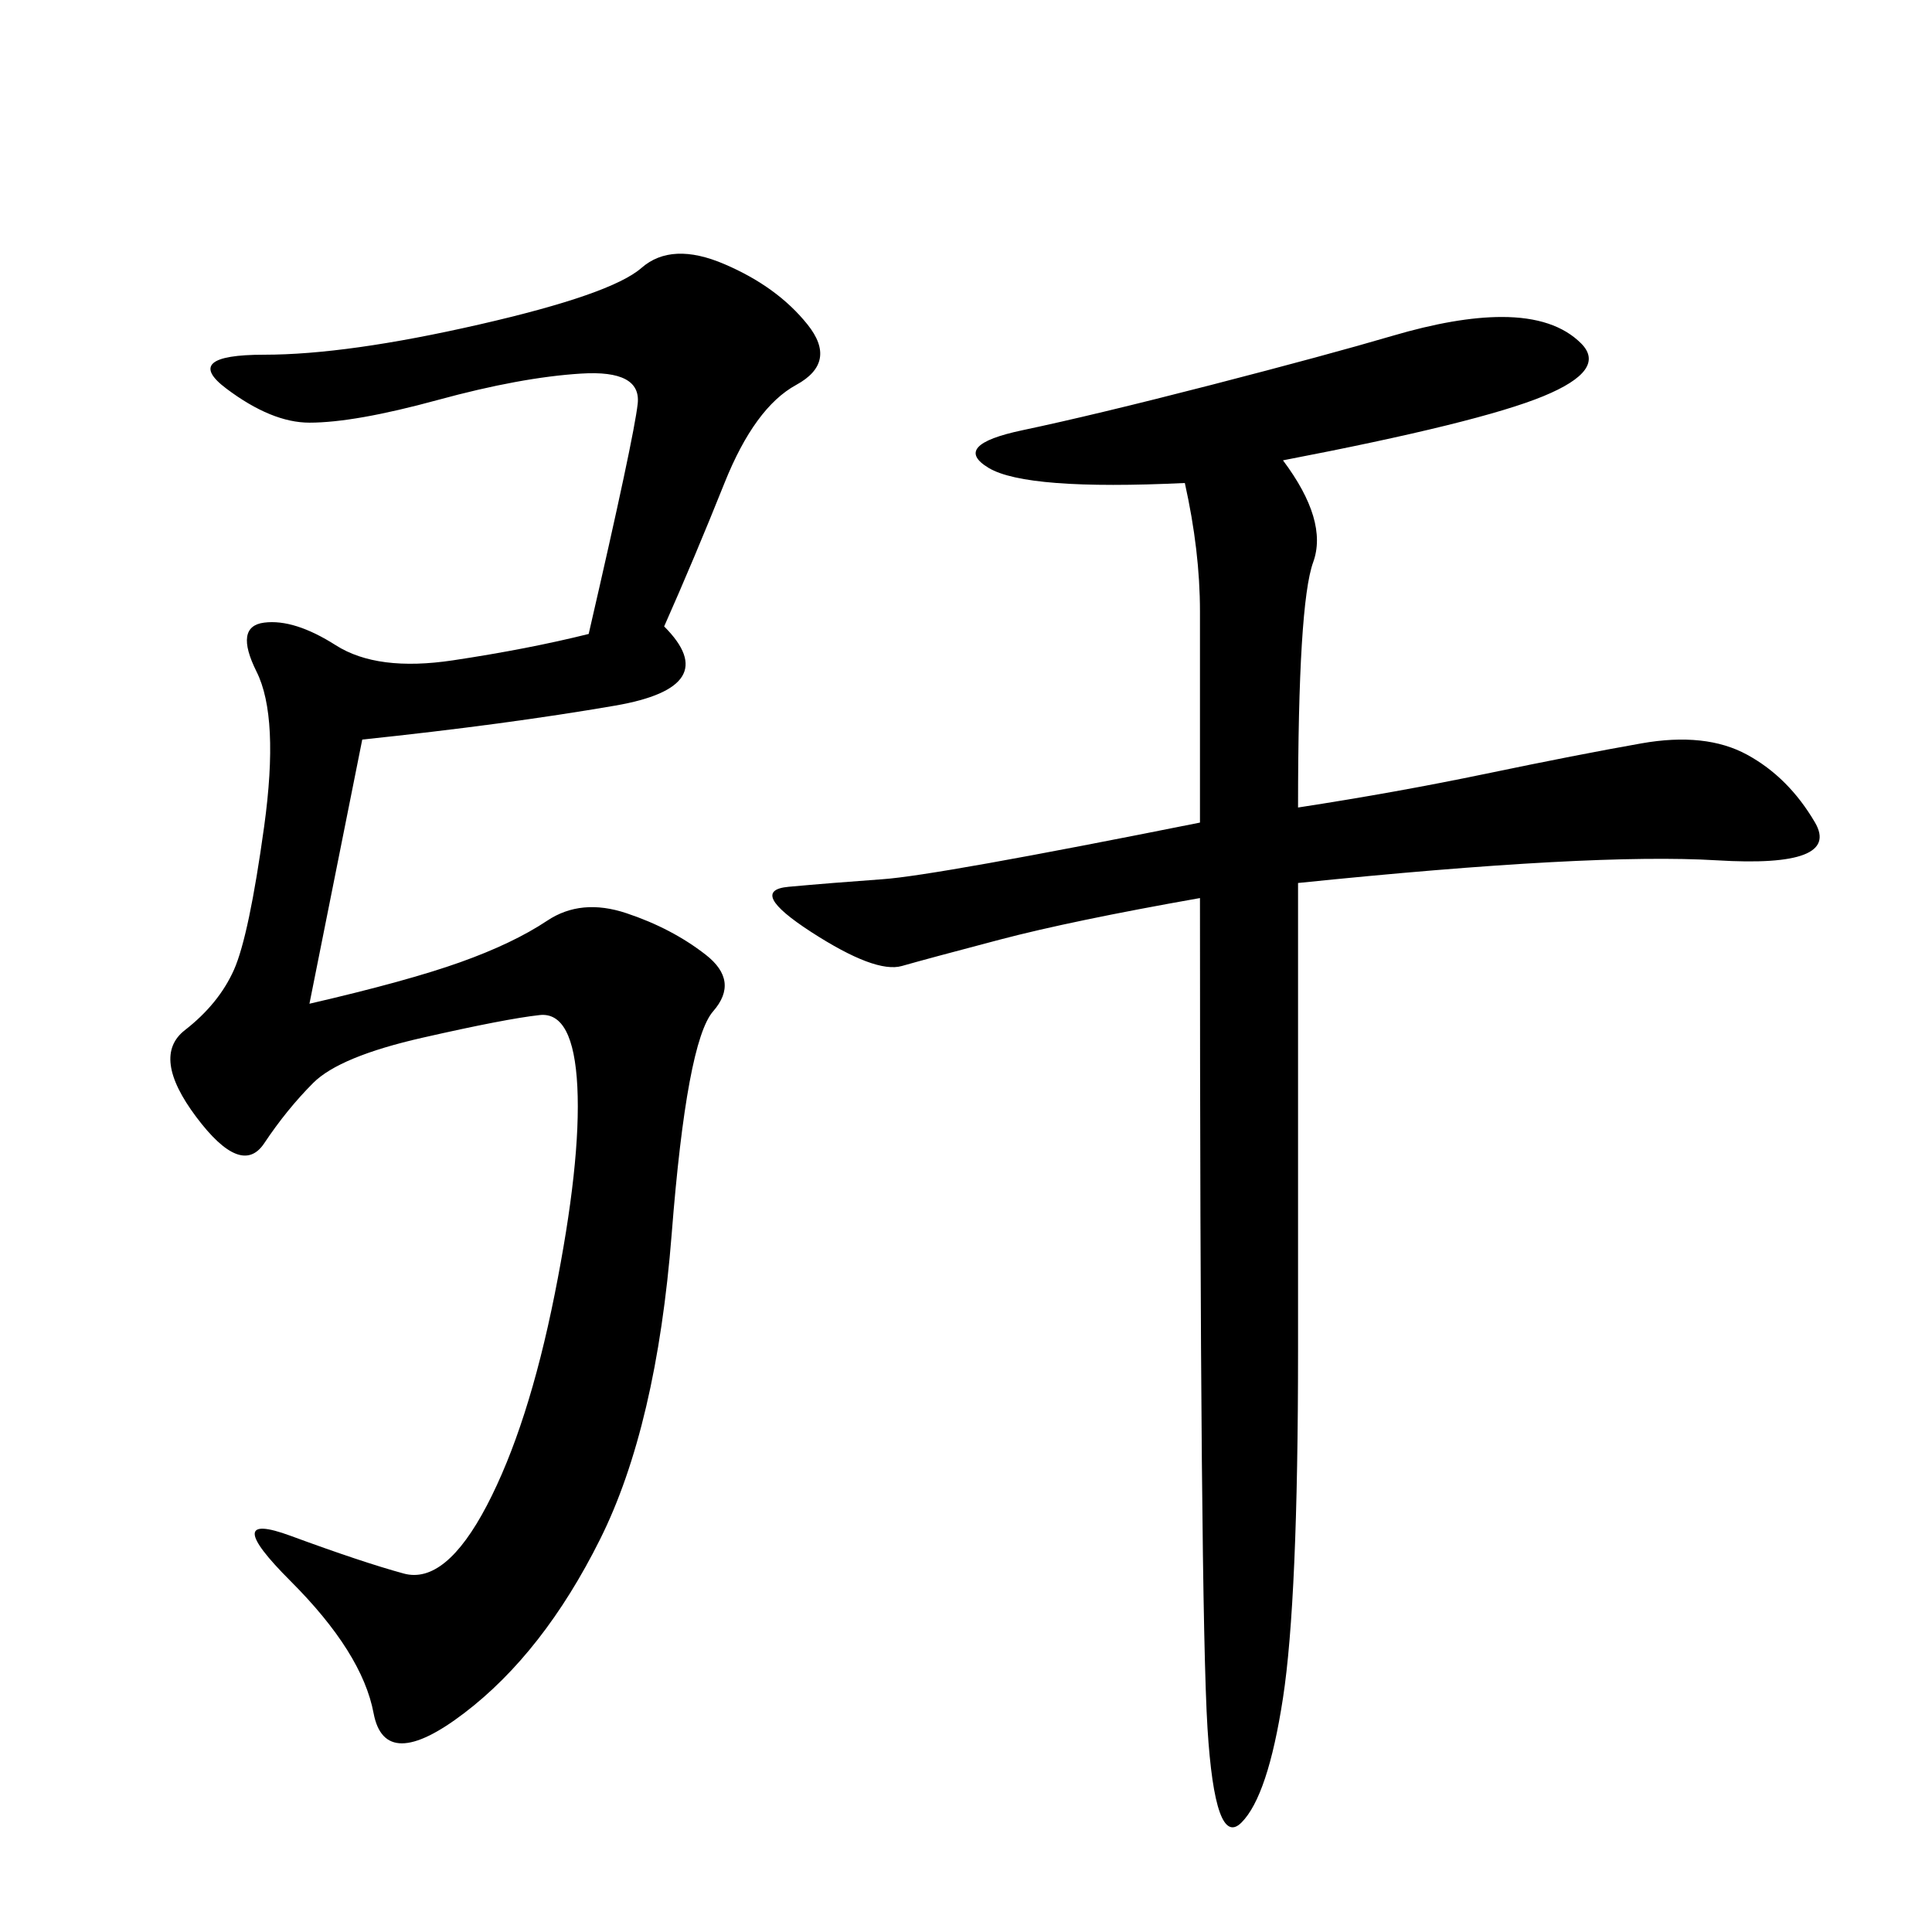<svg xmlns="http://www.w3.org/2000/svg" xmlns:xlink="http://www.w3.org/1999/xlink" width="300" height="300"><path d="M91.41 98.44Q98.44 67.97 99.02 62.70Q99.61 57.42 90.23 58.01Q80.86 58.59 67.97 62.11Q55.08 65.63 48.05 65.63L48.05 65.63Q42.19 65.63 35.16 60.35Q28.13 55.08 41.02 55.08L41.02 55.08Q53.91 55.08 74.41 50.39Q94.92 45.70 99.61 41.60Q104.30 37.50 112.50 41.02Q120.70 44.53 125.39 50.39Q130.08 56.25 123.63 59.77Q117.19 63.28 112.50 75Q107.81 86.72 103.13 97.27L103.13 97.27Q112.50 106.64 95.51 109.57Q78.52 112.50 56.25 114.84L56.25 114.84L48.05 155.86Q63.28 152.34 71.48 149.41Q79.69 146.48 84.96 142.97Q90.23 139.45 97.27 141.80Q104.30 144.14 109.57 148.24Q114.84 152.34 110.74 157.03Q106.64 161.72 104.30 191.60Q101.95 221.48 93.16 239.06Q84.38 256.64 72.07 266.02Q59.77 275.39 58.01 266.02Q56.25 256.64 45.12 245.51Q33.98 234.38 45.12 238.48Q56.25 242.58 62.70 244.34Q69.14 246.09 75.59 233.79Q82.03 221.48 86.13 200.98Q90.23 180.47 89.65 168.75Q89.06 157.03 83.79 157.62Q78.52 158.20 65.63 161.13Q52.73 164.06 48.63 168.16Q44.53 172.27 41.02 177.54Q37.50 182.81 30.47 173.44Q23.44 164.06 28.71 159.96Q33.98 155.86 36.33 150.59Q38.67 145.31 41.02 128.32Q43.36 111.33 39.84 104.30Q36.33 97.27 41.02 96.68Q45.70 96.09 52.15 100.20Q58.59 104.30 70.31 102.54Q82.03 100.78 91.41 98.44L91.41 98.44ZM199.22 71.48Q206.25 80.86 203.91 87.30Q201.56 93.75 201.56 125.39L201.56 125.39Q216.80 123.05 230.86 120.12Q244.92 117.19 254.88 115.43Q264.84 113.67 271.29 117.19Q277.73 120.70 281.84 127.73Q285.94 134.77 266.60 133.59Q247.27 132.42 201.56 137.11L201.56 137.11L201.56 209.77Q201.56 248.44 199.22 263.67Q196.88 278.91 192.77 283.01Q188.67 287.11 187.50 268.36Q186.33 249.61 186.33 139.45L186.33 139.45Q166.41 142.97 155.27 145.90Q144.14 148.83 140.04 150Q135.94 151.17 125.98 144.73Q116.02 138.28 122.46 137.70Q128.91 137.11 137.11 136.52Q145.31 135.94 186.33 127.73L186.33 127.73L186.33 94.92Q186.33 85.55 183.98 75L183.98 75Q159.38 76.17 153.52 72.66Q147.66 69.14 158.79 66.80Q169.92 64.45 188.09 59.77Q206.25 55.08 216.21 52.15Q226.17 49.22 233.20 49.22L233.20 49.22Q241.41 49.22 245.51 53.32Q249.61 57.42 239.65 61.52Q229.69 65.63 199.22 71.48L199.22 71.48Z"/></svg>

